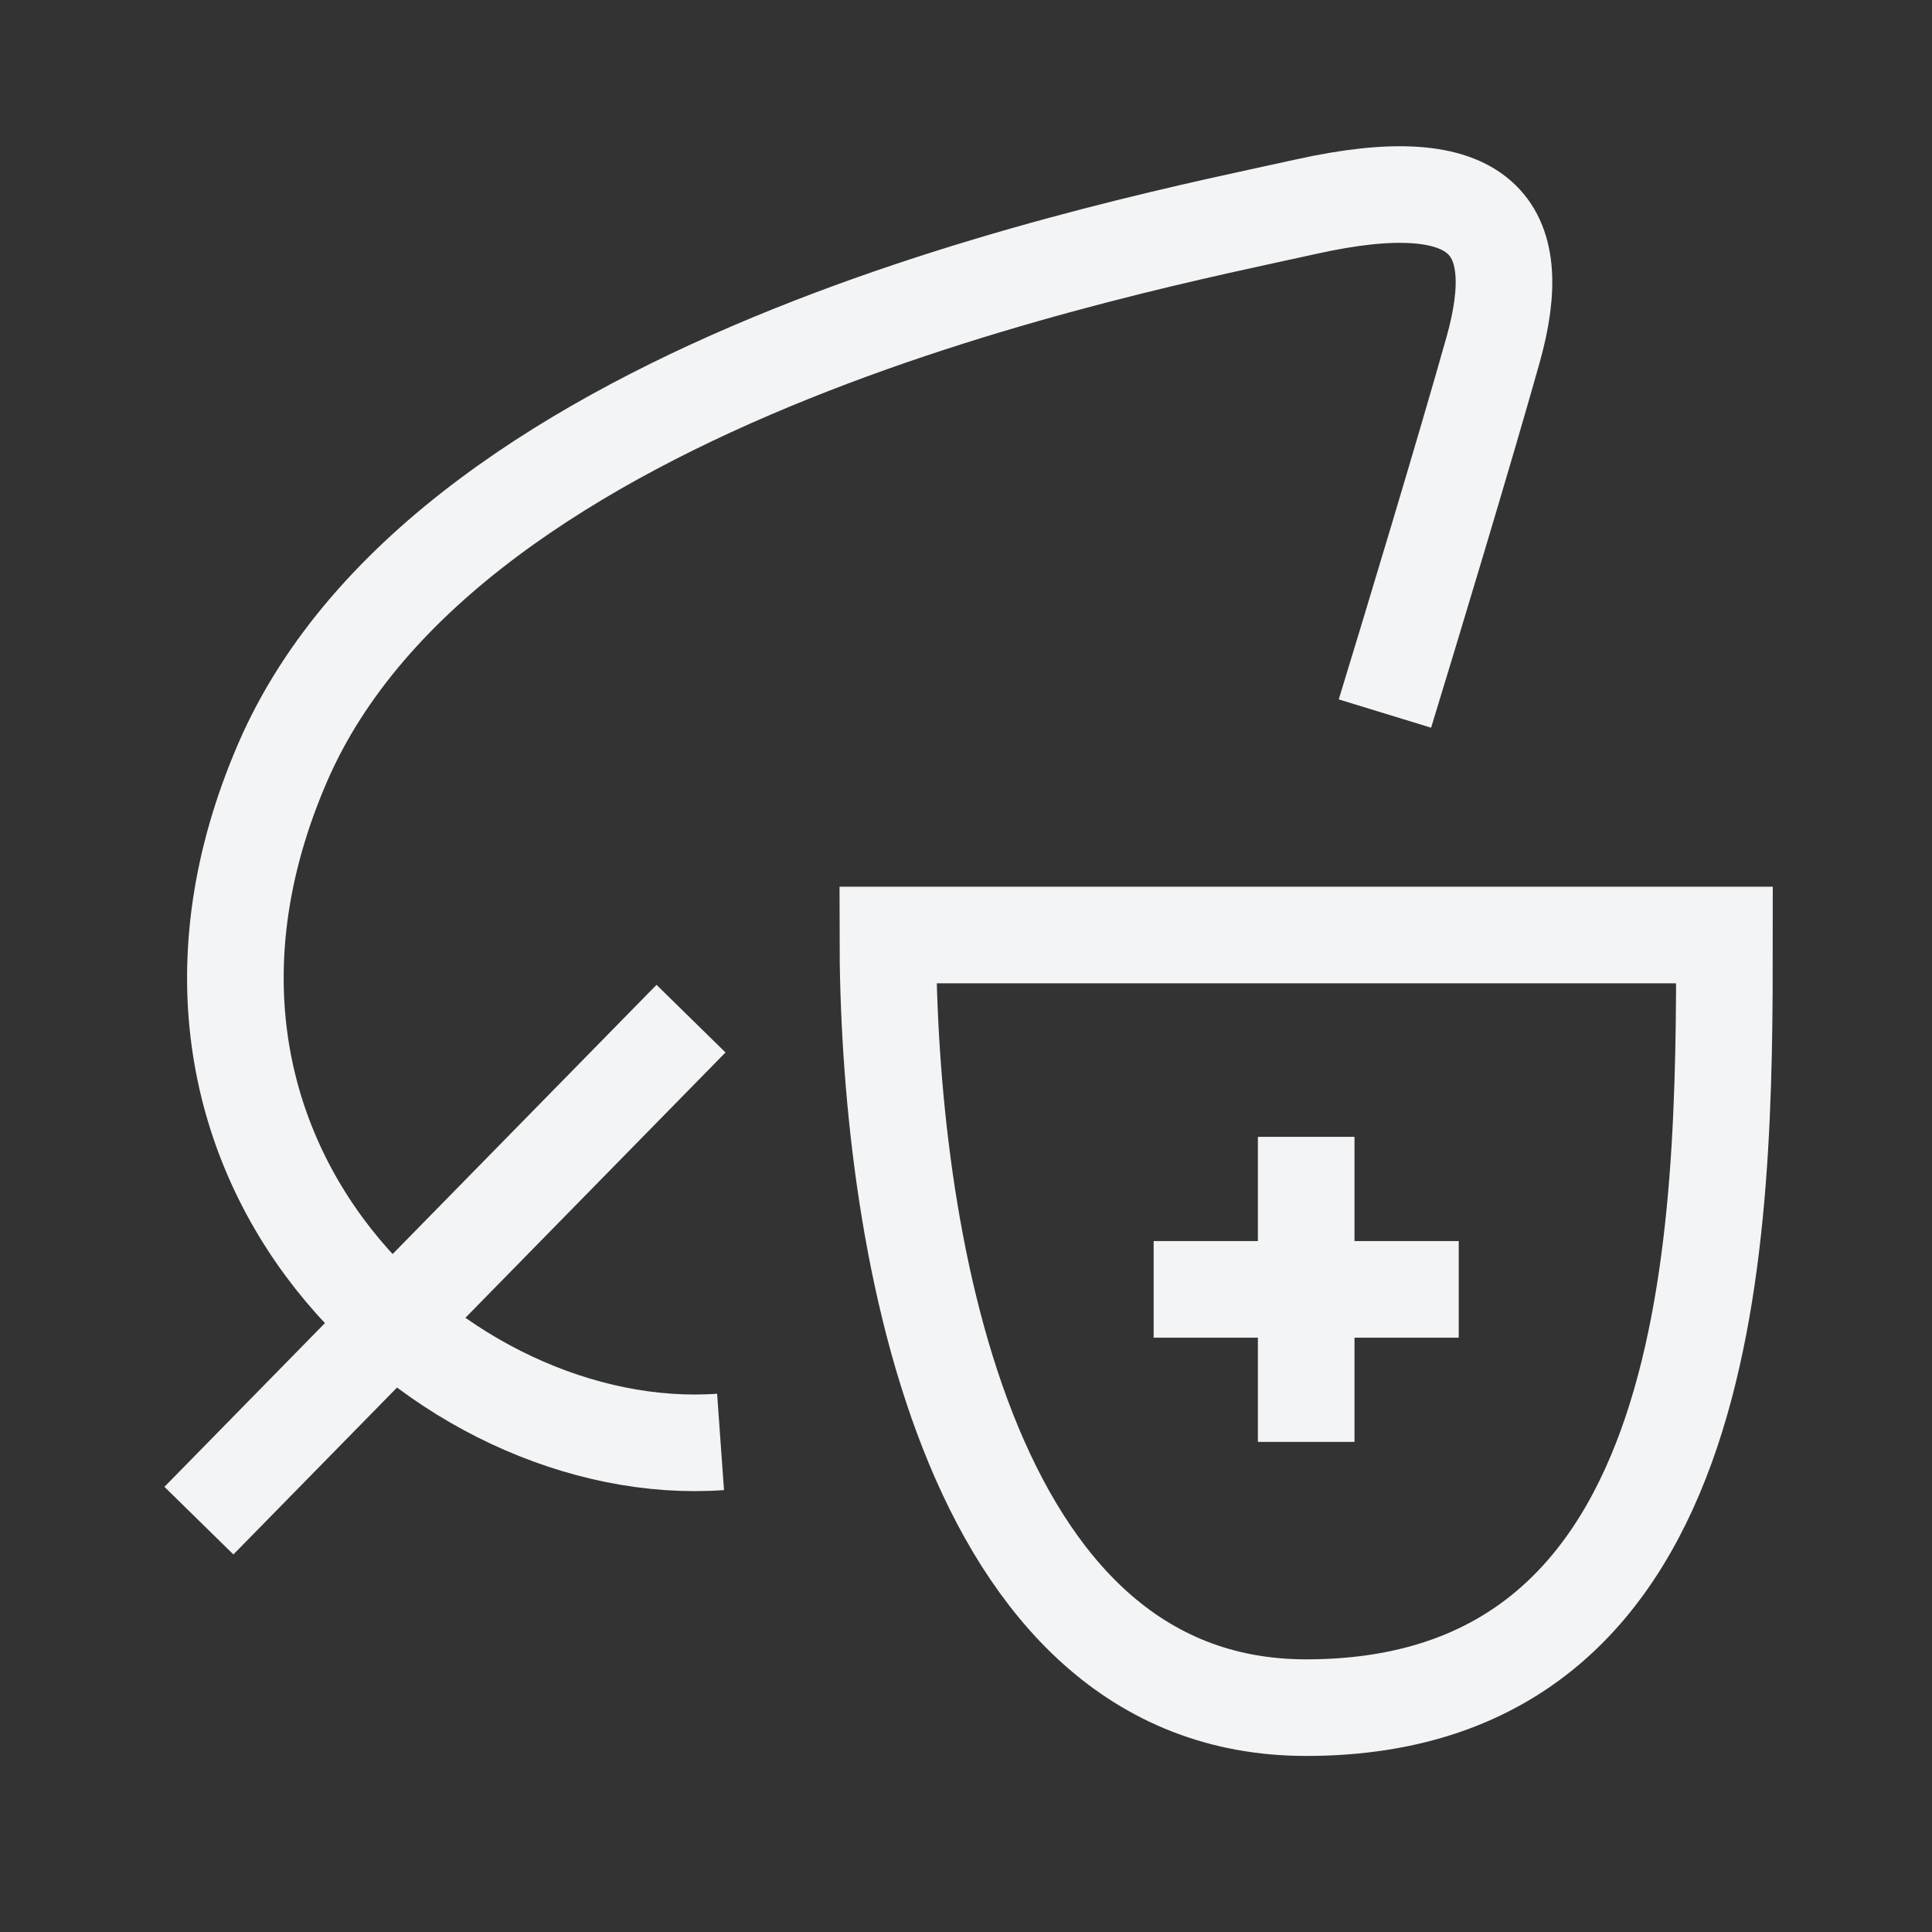 <svg xmlns="http://www.w3.org/2000/svg" fill="none" viewBox="0 0 24 24" height="24" width="24">
<rect x="0" y="0" width="24" height="24" fill="#333333" stroke="none"/>
<path stroke-width="1.2" stroke="#F2F4F5" d="M2.471 18.89L8.584 12.654M17.204 8.864C17.51 7.866 18.206 5.563 18.549 4.34C18.977 2.812 18.427 2.078 16.226 2.567C14.025 3.056 5.593 4.656 3.51 9.475C1.37 14.427 5.527 18.157 8.951 17.912M16.226 14.122V17.912M14.331 16.017H18.121M11.029 11.615H21.422C21.422 15.299 21.388 21.213 16.226 21.213C11.946 21.213 11.029 15.247 11.029 11.615Z"></path>
</svg>
